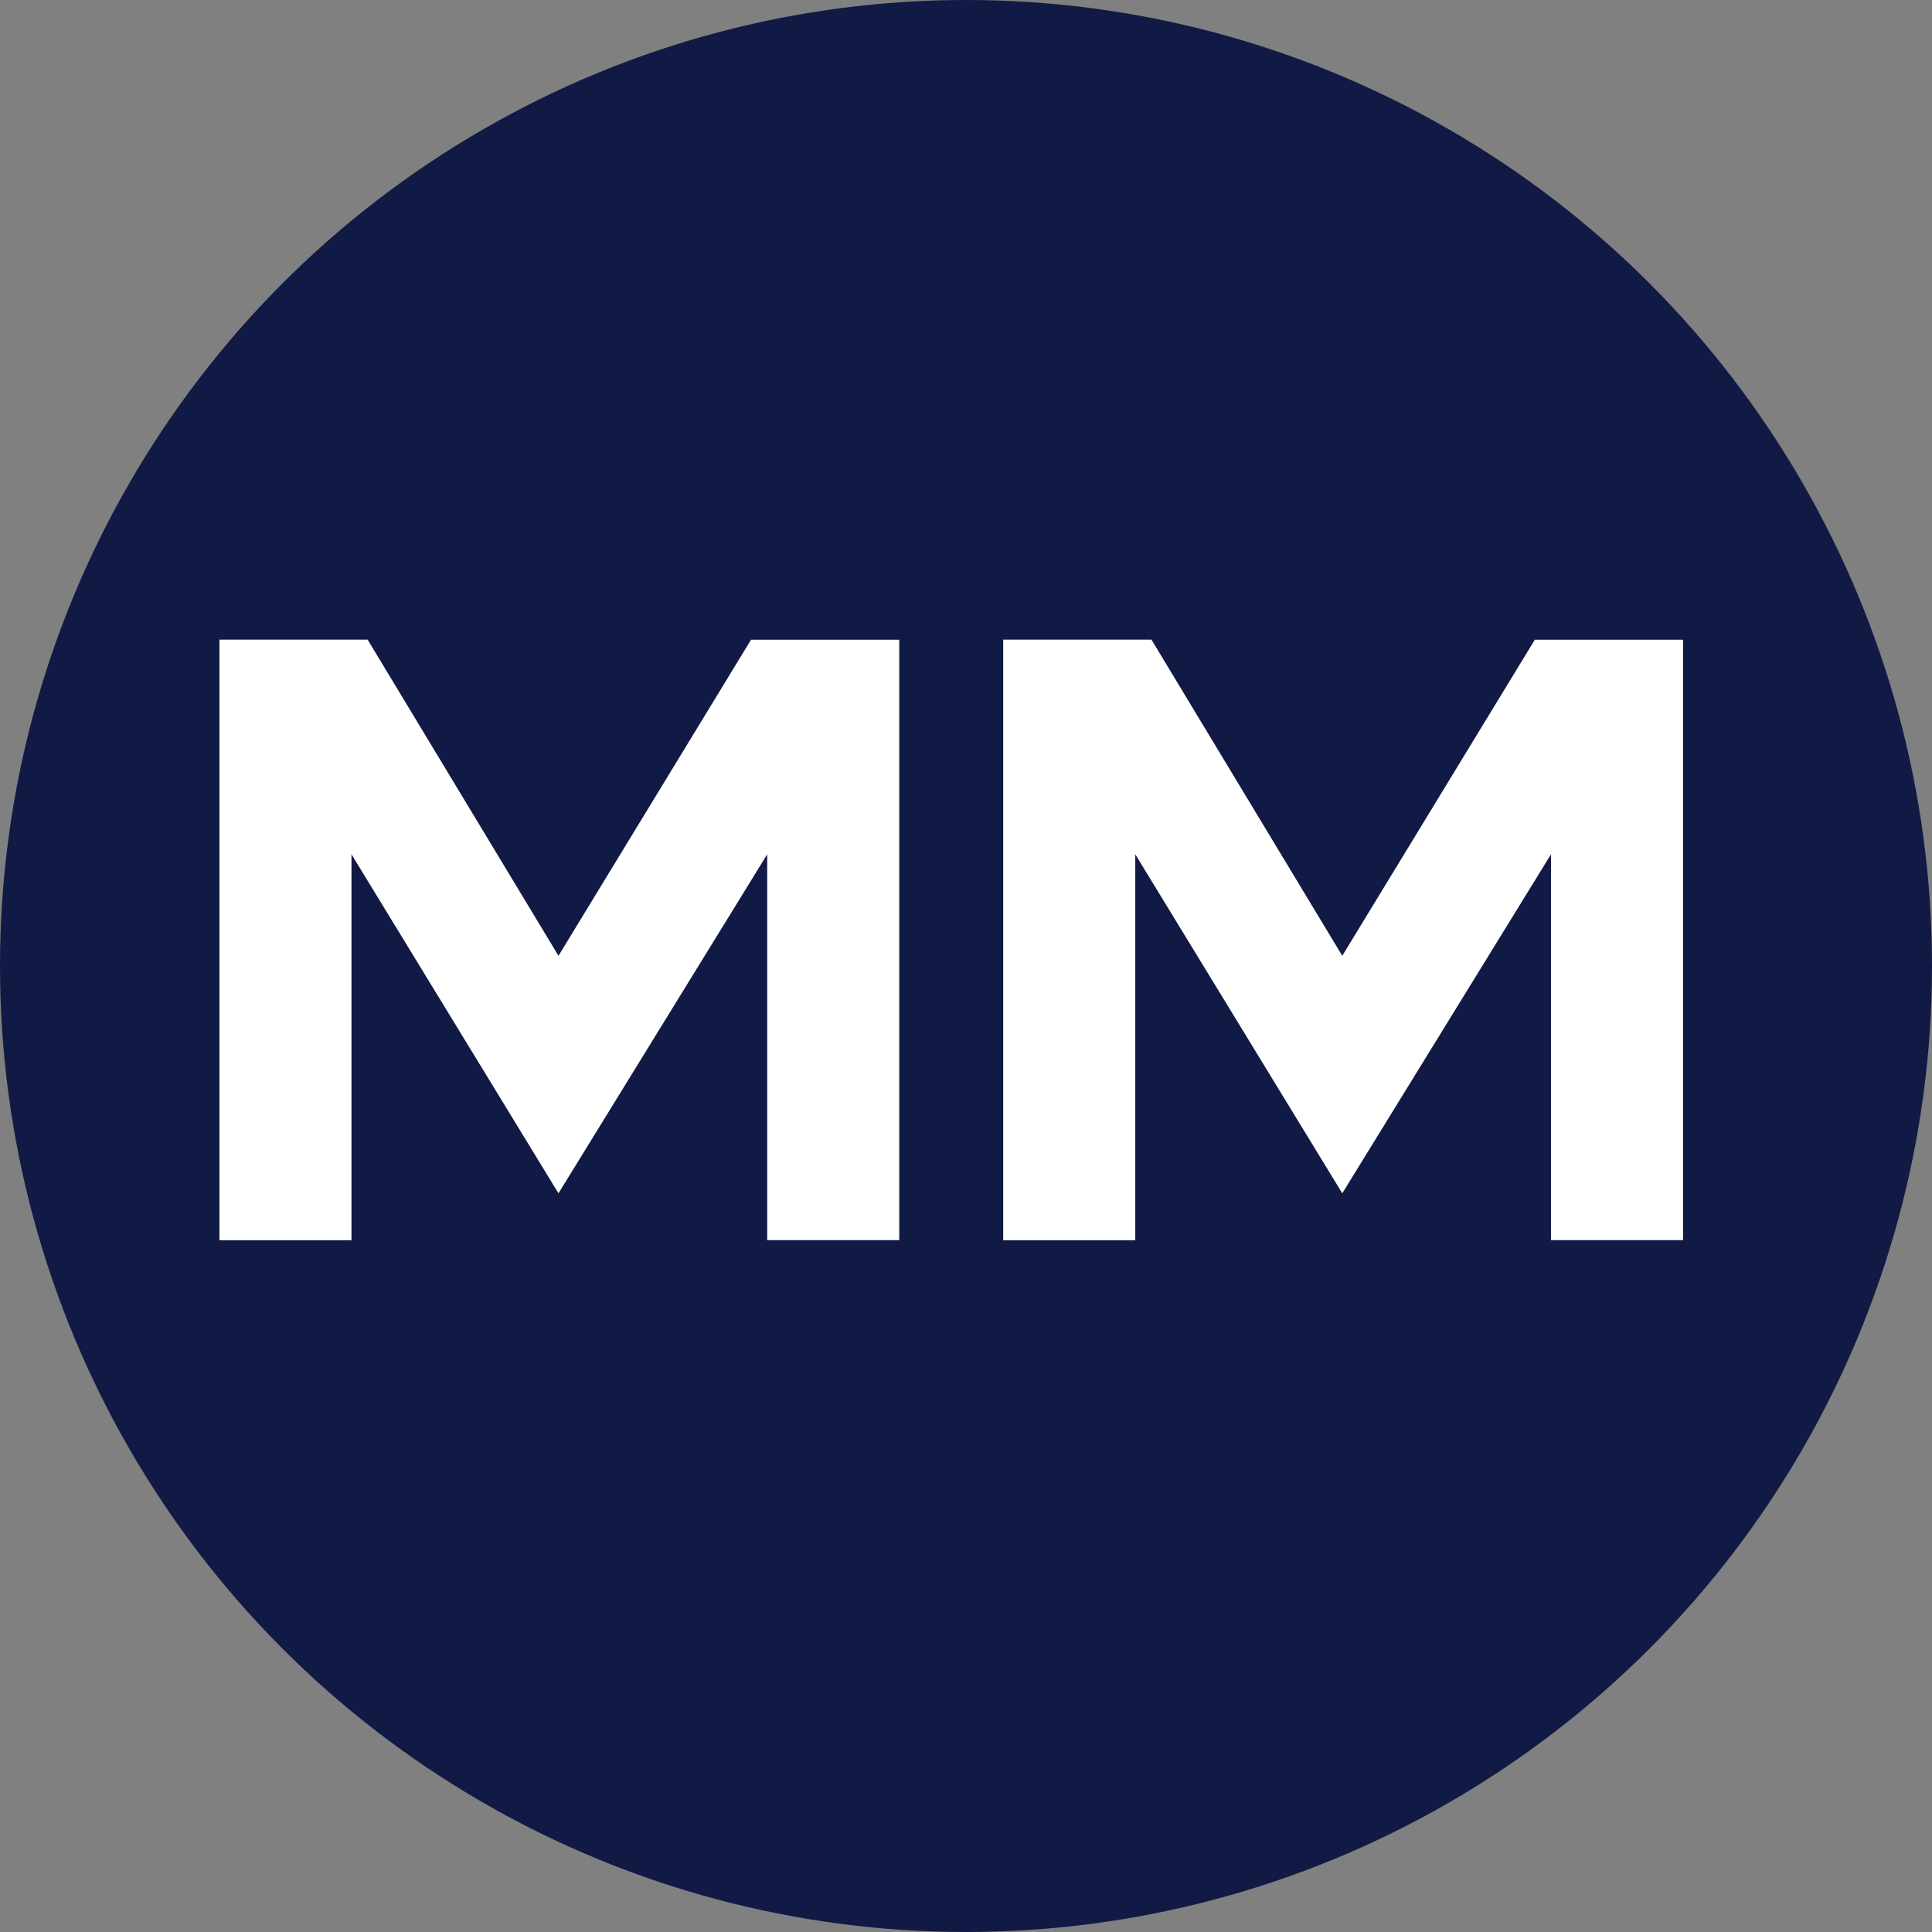 <svg xmlns="http://www.w3.org/2000/svg" viewBox="0 0 473 473"><rect x="0" y="0" width="473" height="473" fill="#808080" stroke="none"/><defs><style>.cls-1{fill:#111a45;}.cls-2{fill:#fff;}</style></defs><g id="Layer_2" data-name="Layer 2"><g id="Layer_1-2" data-name="Layer 1"><circle class="cls-1" cx="236.5" cy="236.5" r="236.5"/><path class="cls-2" d="M53.72,156.59H90L136.73,234l47.14-77.38h36.29v147H187.83V209.15l-51.1,83-50.68-83v94.49H53.72Z"/><path class="cls-2" d="M245.61,156.59H281.9L328.62,234l47.14-77.38h36.29v147H379.72V209.15l-51.1,83-50.68-83v94.49H245.61Z"/></g></g></svg>